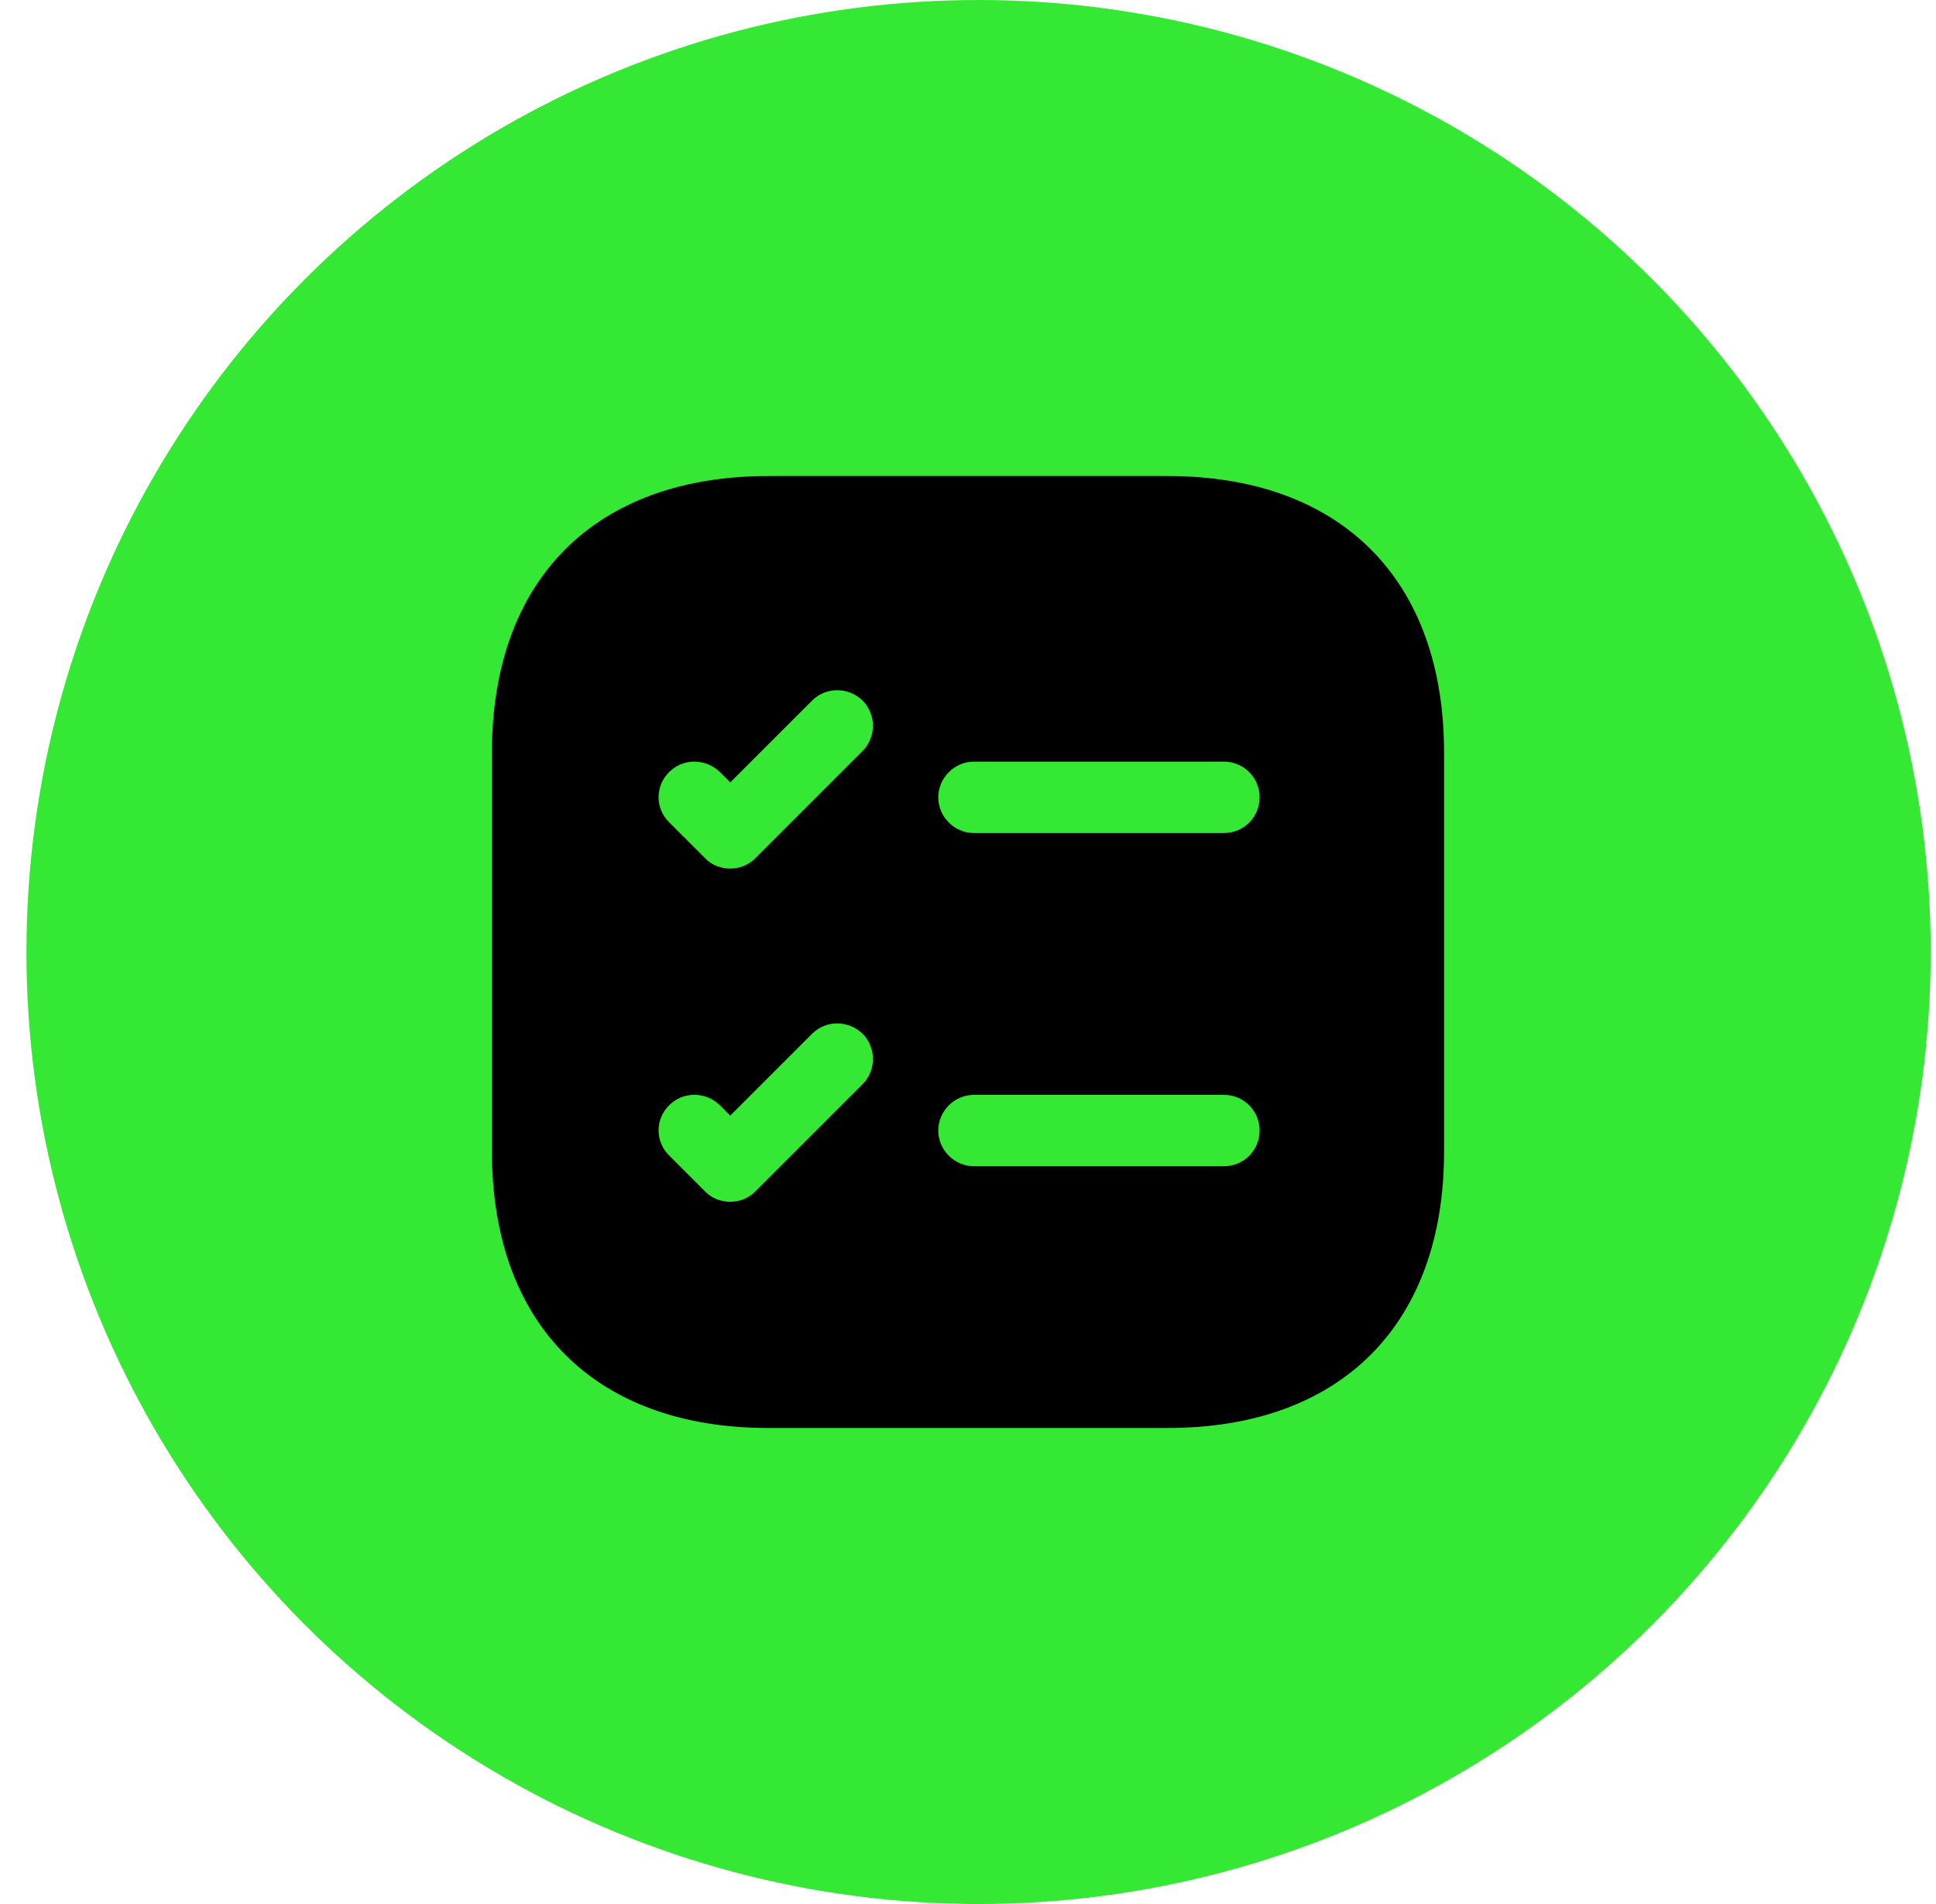 <svg width="61" height="60" viewBox="0 0 61 60" fill="none" xmlns="http://www.w3.org/2000/svg">
<circle cx="30.833" cy="30" r="30" fill="#34E834"/>
<path d="M36.785 15H24.215C18.755 15 15.5 18.255 15.5 23.715V36.285C15.5 41.745 18.755 45 24.215 45H36.785C42.245 45 45.5 41.745 45.5 36.285V23.715C45.5 18.255 42.245 15 36.785 15Z" fill="black"/>
<path d="M39.688 25.126C39.688 25.741 39.193 26.251 38.563 26.251H30.688C30.073 26.251 29.563 25.741 29.563 25.126C29.563 24.511 30.073 24.001 30.688 24.001H38.563C39.193 24.001 39.688 24.511 39.688 25.126ZM27.178 23.666L23.803 27.041C23.578 27.266 23.293 27.371 23.008 27.371C22.723 27.371 22.423 27.266 22.213 27.041L21.088 25.916C20.638 25.481 20.638 24.761 21.088 24.326C21.523 23.891 22.228 23.891 22.678 24.326L23.008 24.656L25.588 22.076C26.023 21.641 26.728 21.641 27.178 22.076C27.613 22.511 27.613 23.231 27.178 23.666ZM39.688 35.626C39.688 36.241 39.193 36.751 38.563 36.751H30.688C30.073 36.751 29.563 36.241 29.563 35.626C29.563 35.011 30.073 34.501 30.688 34.501H38.563C39.193 34.501 39.688 35.011 39.688 35.626ZM27.178 34.166L23.803 37.541C23.578 37.766 23.293 37.871 23.008 37.871C22.723 37.871 22.423 37.766 22.213 37.541L21.088 36.416C20.638 35.981 20.638 35.261 21.088 34.826C21.523 34.391 22.228 34.391 22.678 34.826L23.008 35.156L25.588 32.576C26.023 32.141 26.728 32.141 27.178 32.576C27.613 33.011 27.613 33.731 27.178 34.166Z" fill="#34E834"/>
</svg>
